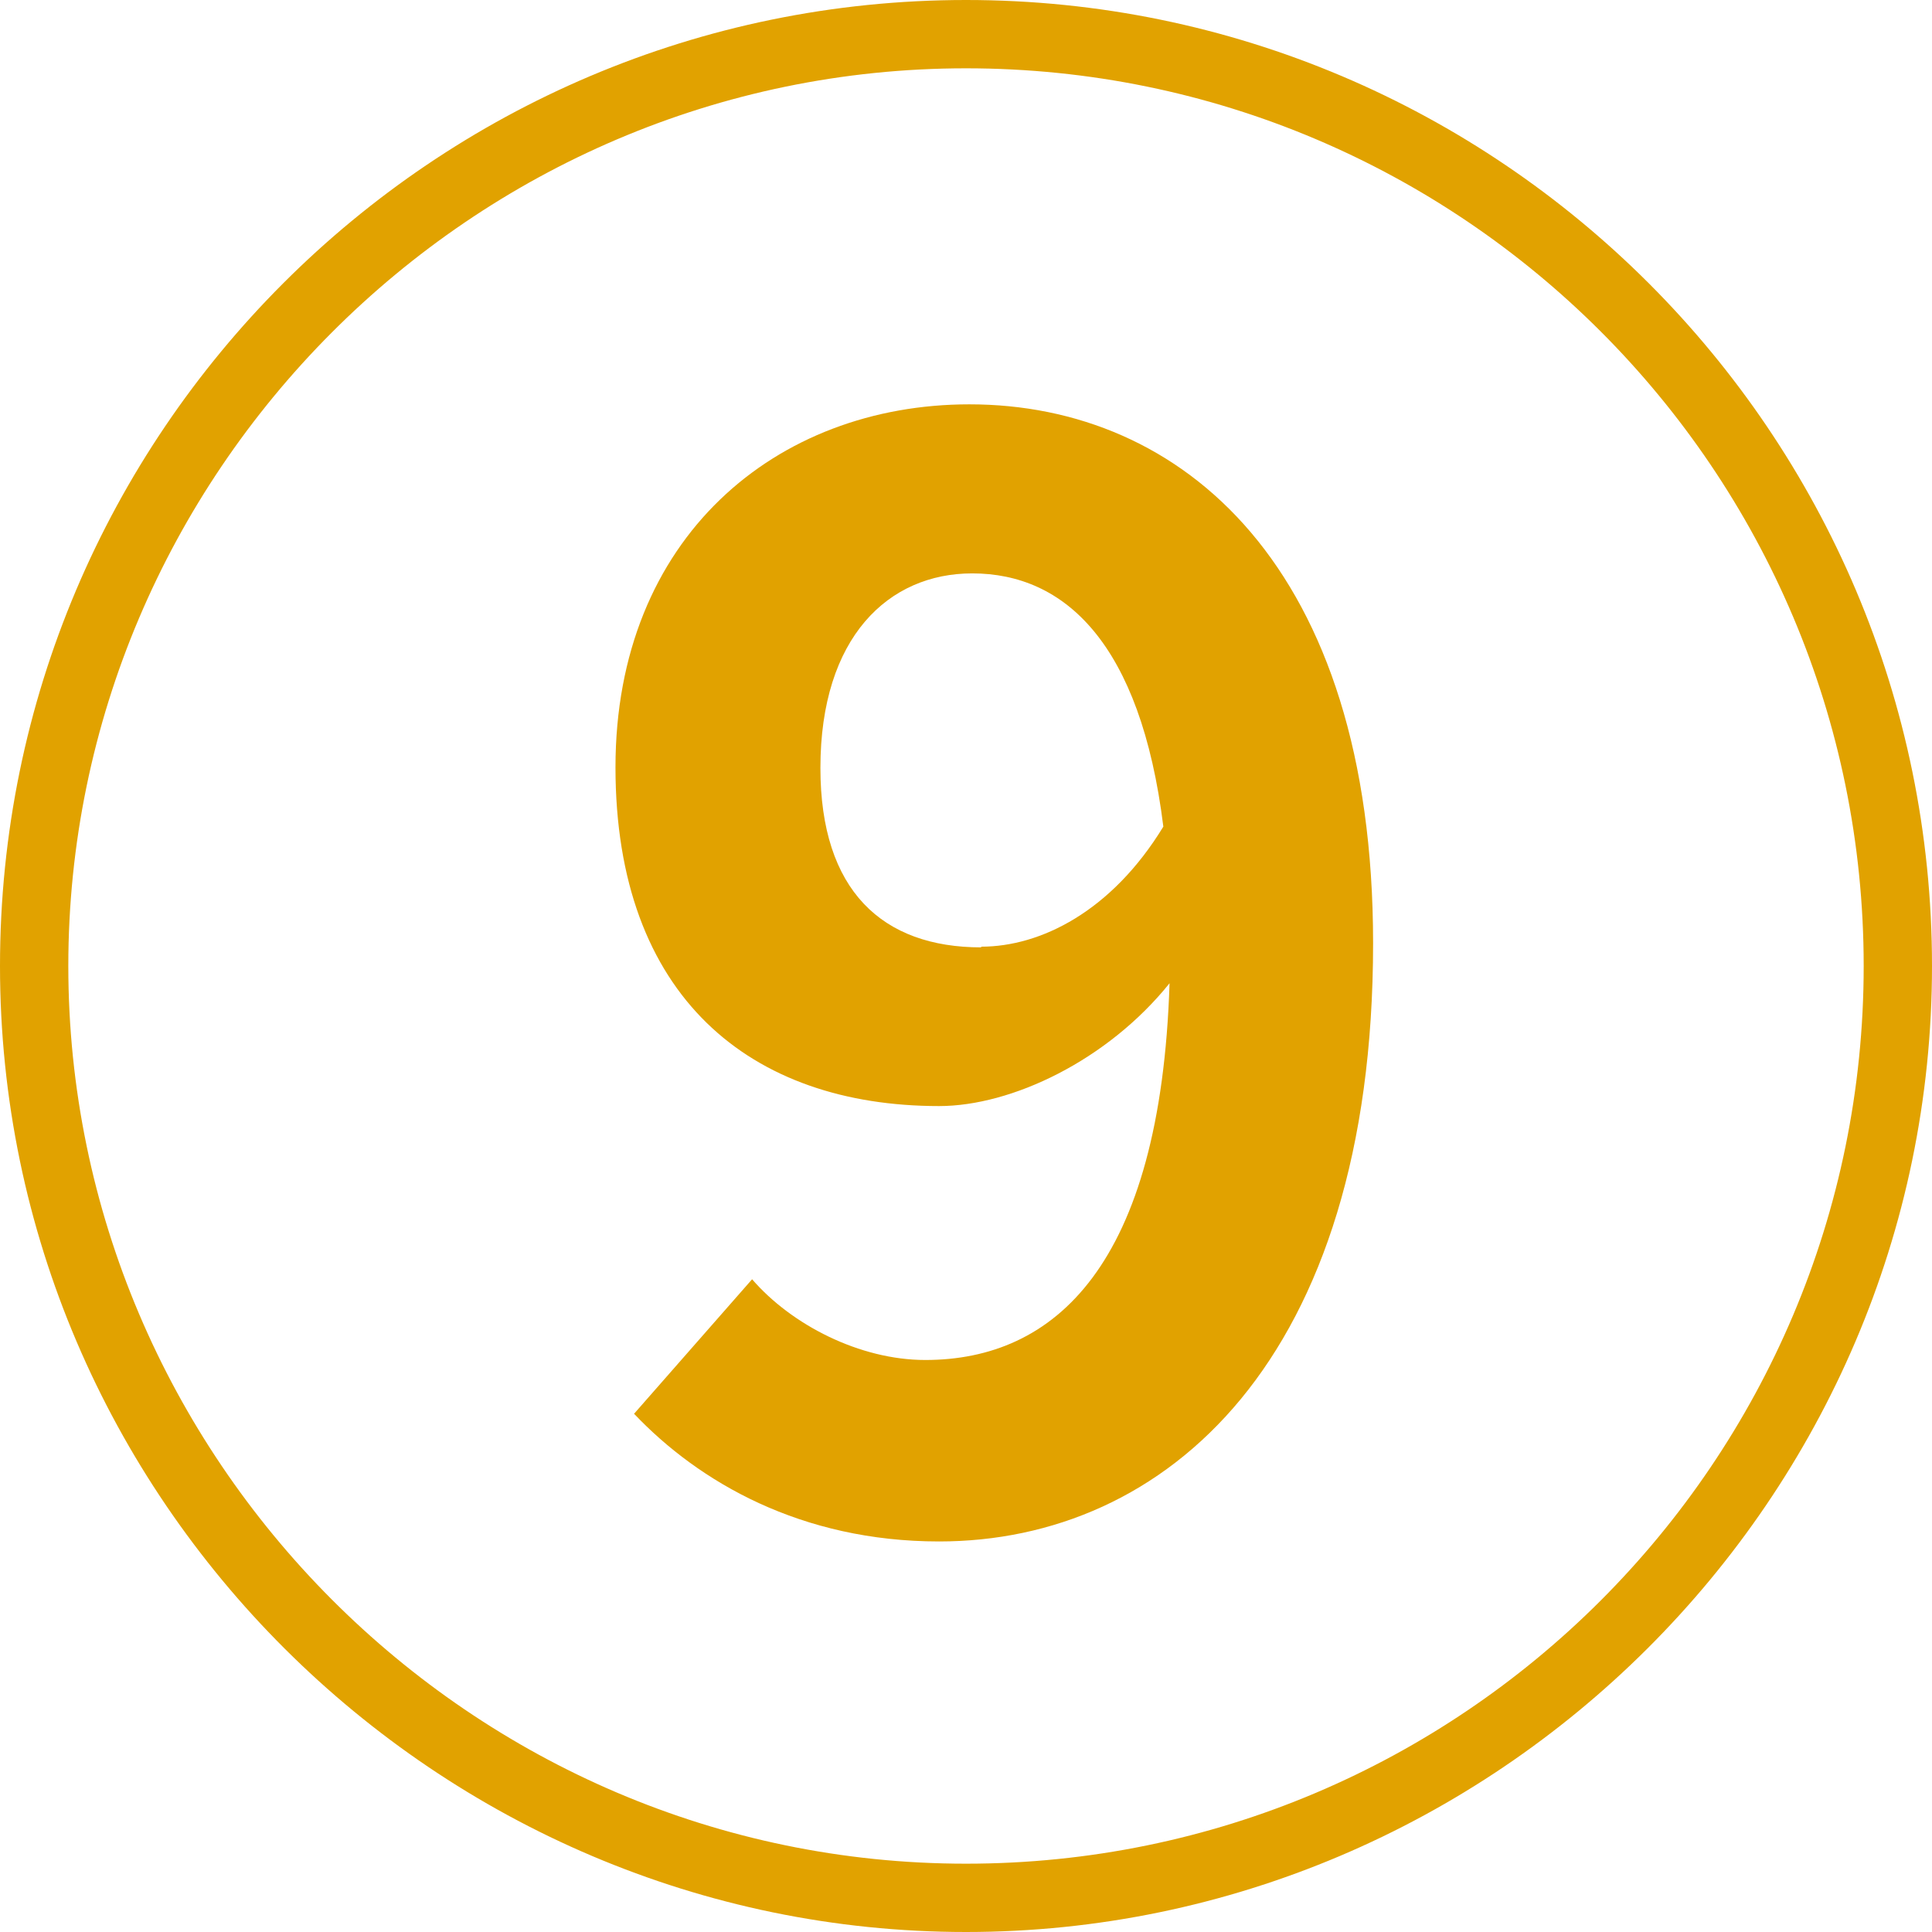 <?xml version="1.0" encoding="UTF-8"?>
<svg id="_レイヤー_2" data-name="レイヤー_2" xmlns="http://www.w3.org/2000/svg" viewBox="0 0 28 28">
  <defs>
    <style>
      .cls-1 {
        fill: #e1a200;
      }
    </style>
  </defs>
  <g id="_テキスト" data-name="テキスト">
    <g>
      <path class="cls-1" d="M9.18,20.5l1.72-1.96c.57.66,1.56,1.17,2.51,1.17,1.87,0,3.41-1.36,3.54-5.46-.9,1.12-2.29,1.78-3.34,1.78-2.73,0-4.69-1.58-4.69-4.91s2.33-5.26,5.13-5.26c3.08,0,5.85,2.35,5.85,7.81,0,6.05-3.01,8.67-6.29,8.67-2,0-3.48-.86-4.42-1.85ZM14.22,13.72c.86,0,1.89-.51,2.64-1.74-.33-2.66-1.43-3.67-2.77-3.67-1.21,0-2.2.92-2.2,2.82,0,1.78.9,2.6,2.33,2.6Z"/>
      <path class="cls-1" d="M0,14C0,6.28,6.28,0,14,0s14,6.28,14,14-6.34,14-14,14S0,21.72,0,14ZM27.01,14C27.01,6.82,21.18.99,14,.99S.99,6.88.99,14s5.83,13.01,13.01,13.01,13.01-5.83,13.01-13.01Z"/>
    </g>
  </g>
</svg>